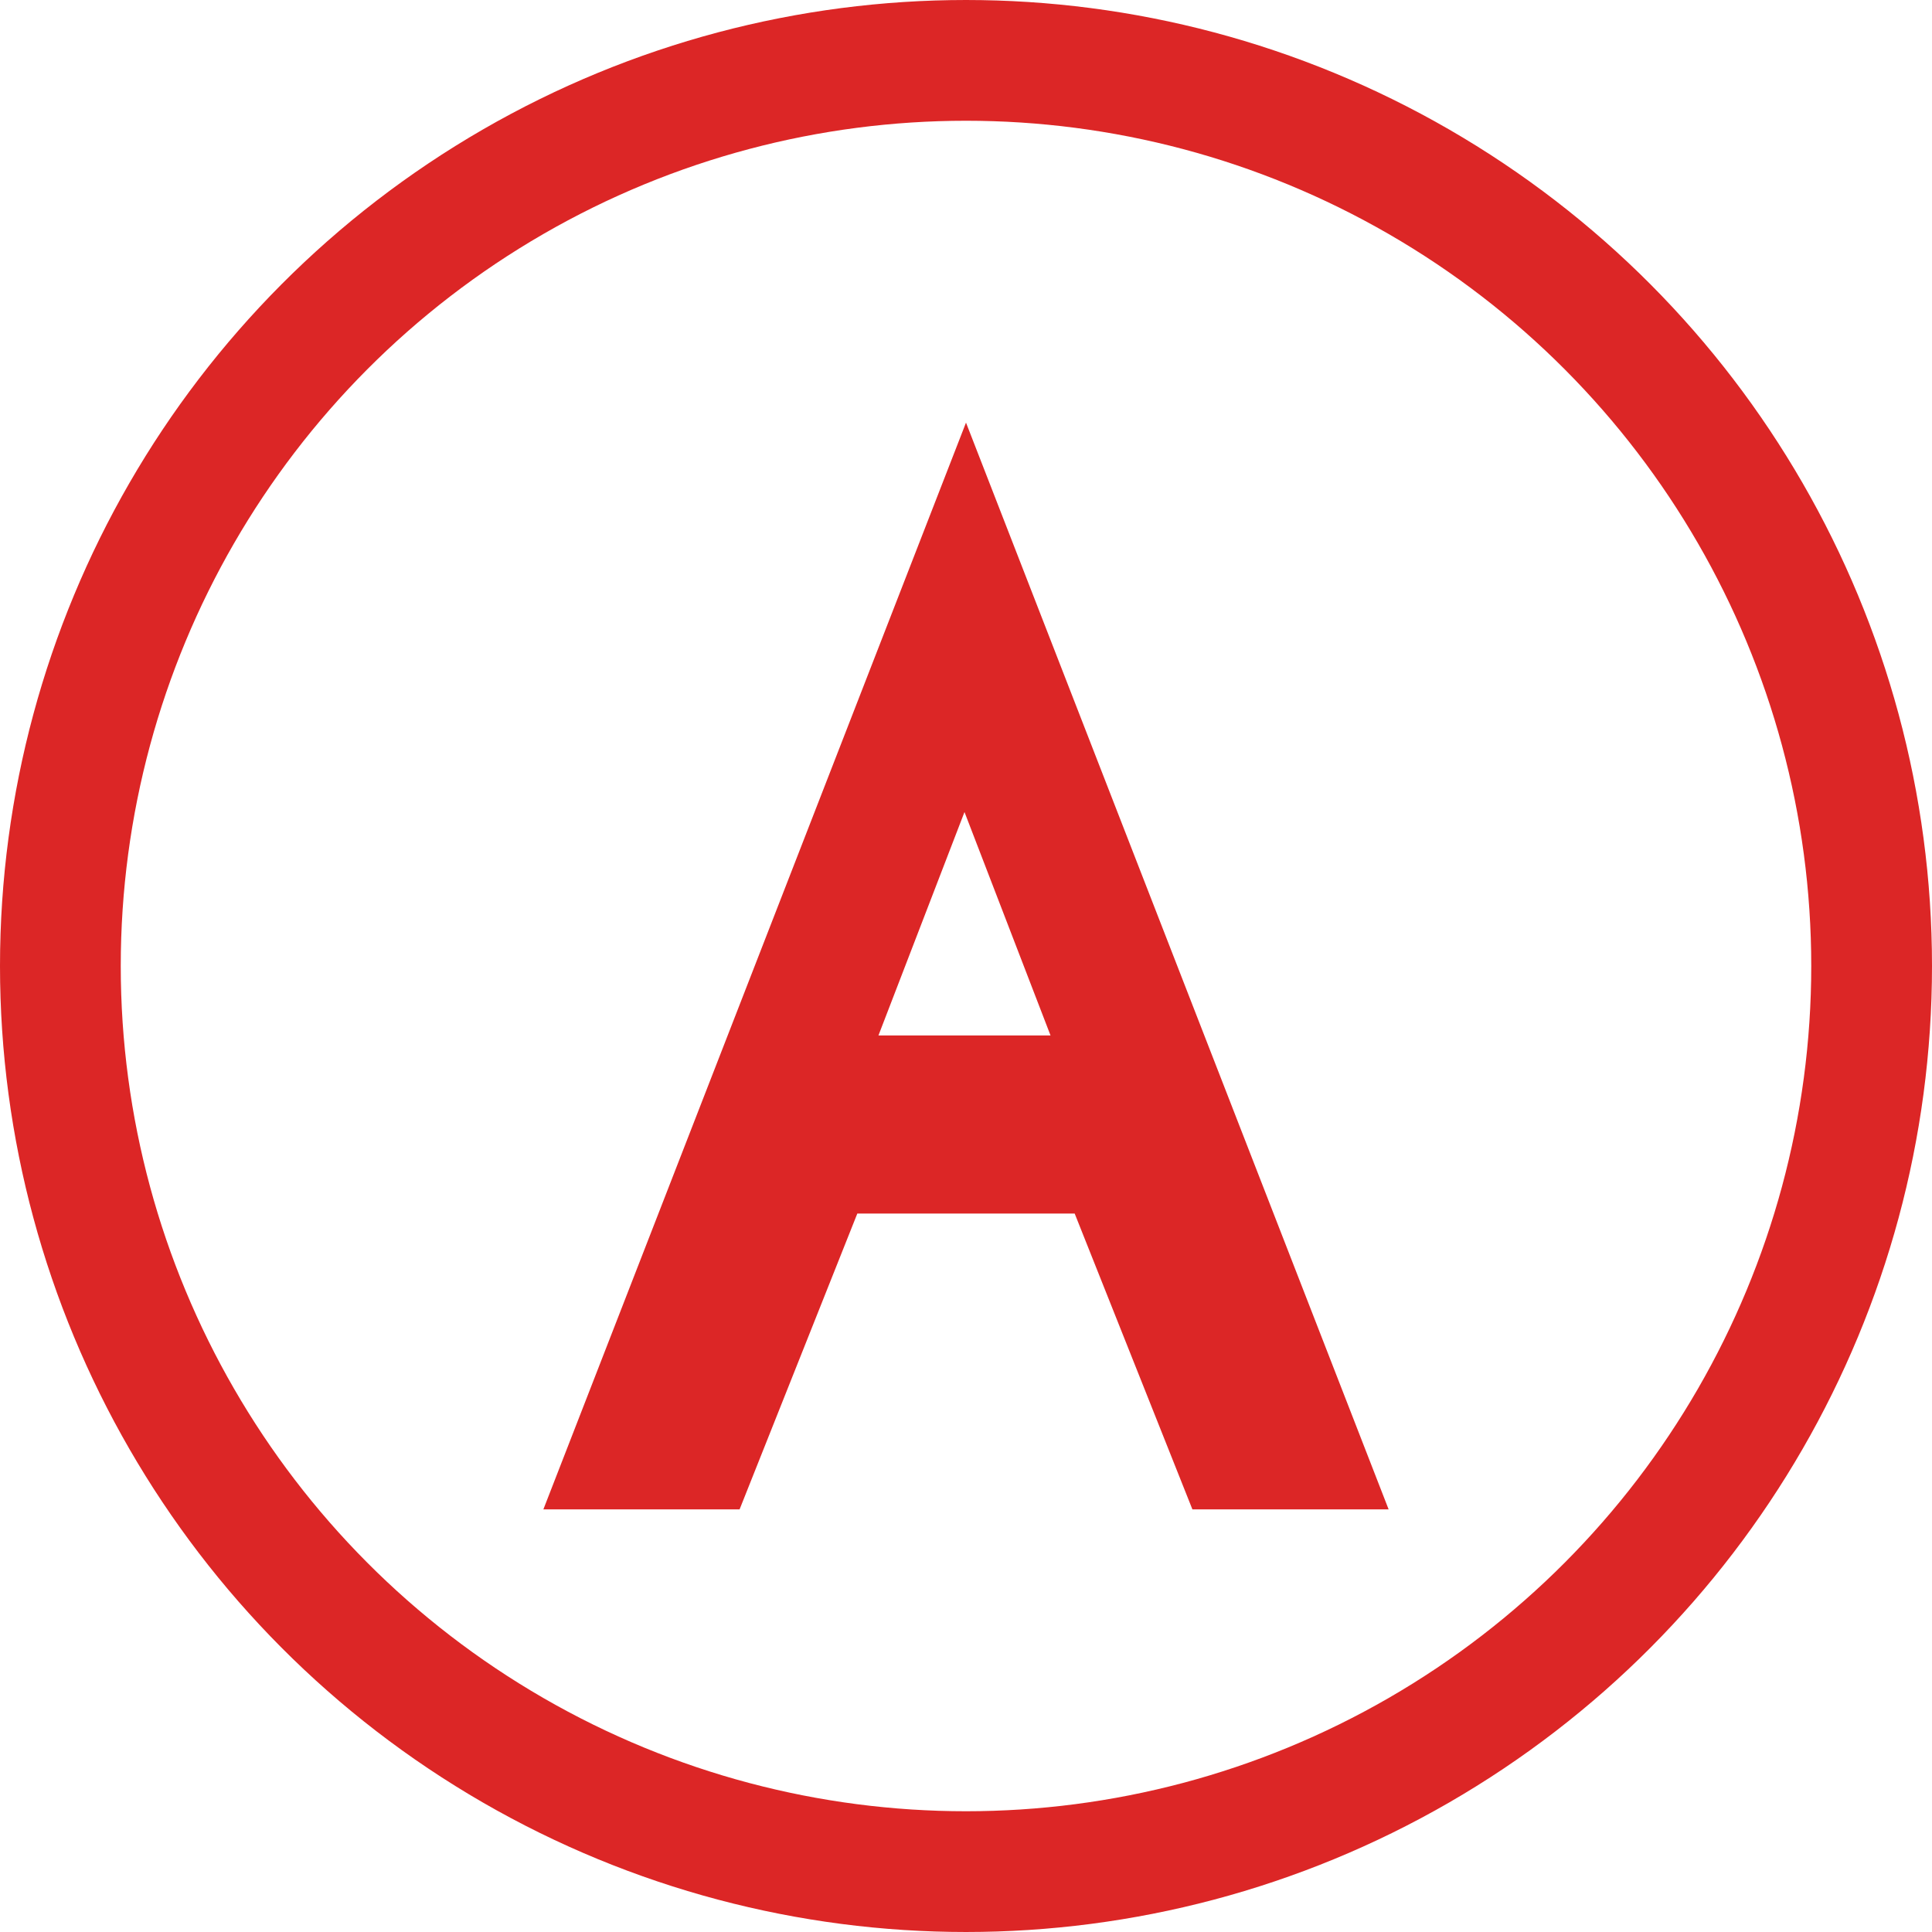 <svg xmlns="http://www.w3.org/2000/svg" viewBox="0 0 64 64" fill="none">
  <!-- Transparent background by default (no rect fill) -->
  <circle cx="32" cy="32" r="30" stroke="#dc2626" stroke-width="4" />
  <path d="M32 14 L46 50 H39.5 L35.6 40.2 H28.4 L24.5 50 H18 L32 14 Z M31.95 26.9 L29.1 34.3 H34.8 L31.95 26.9 Z" fill="#dc2626" />
</svg>